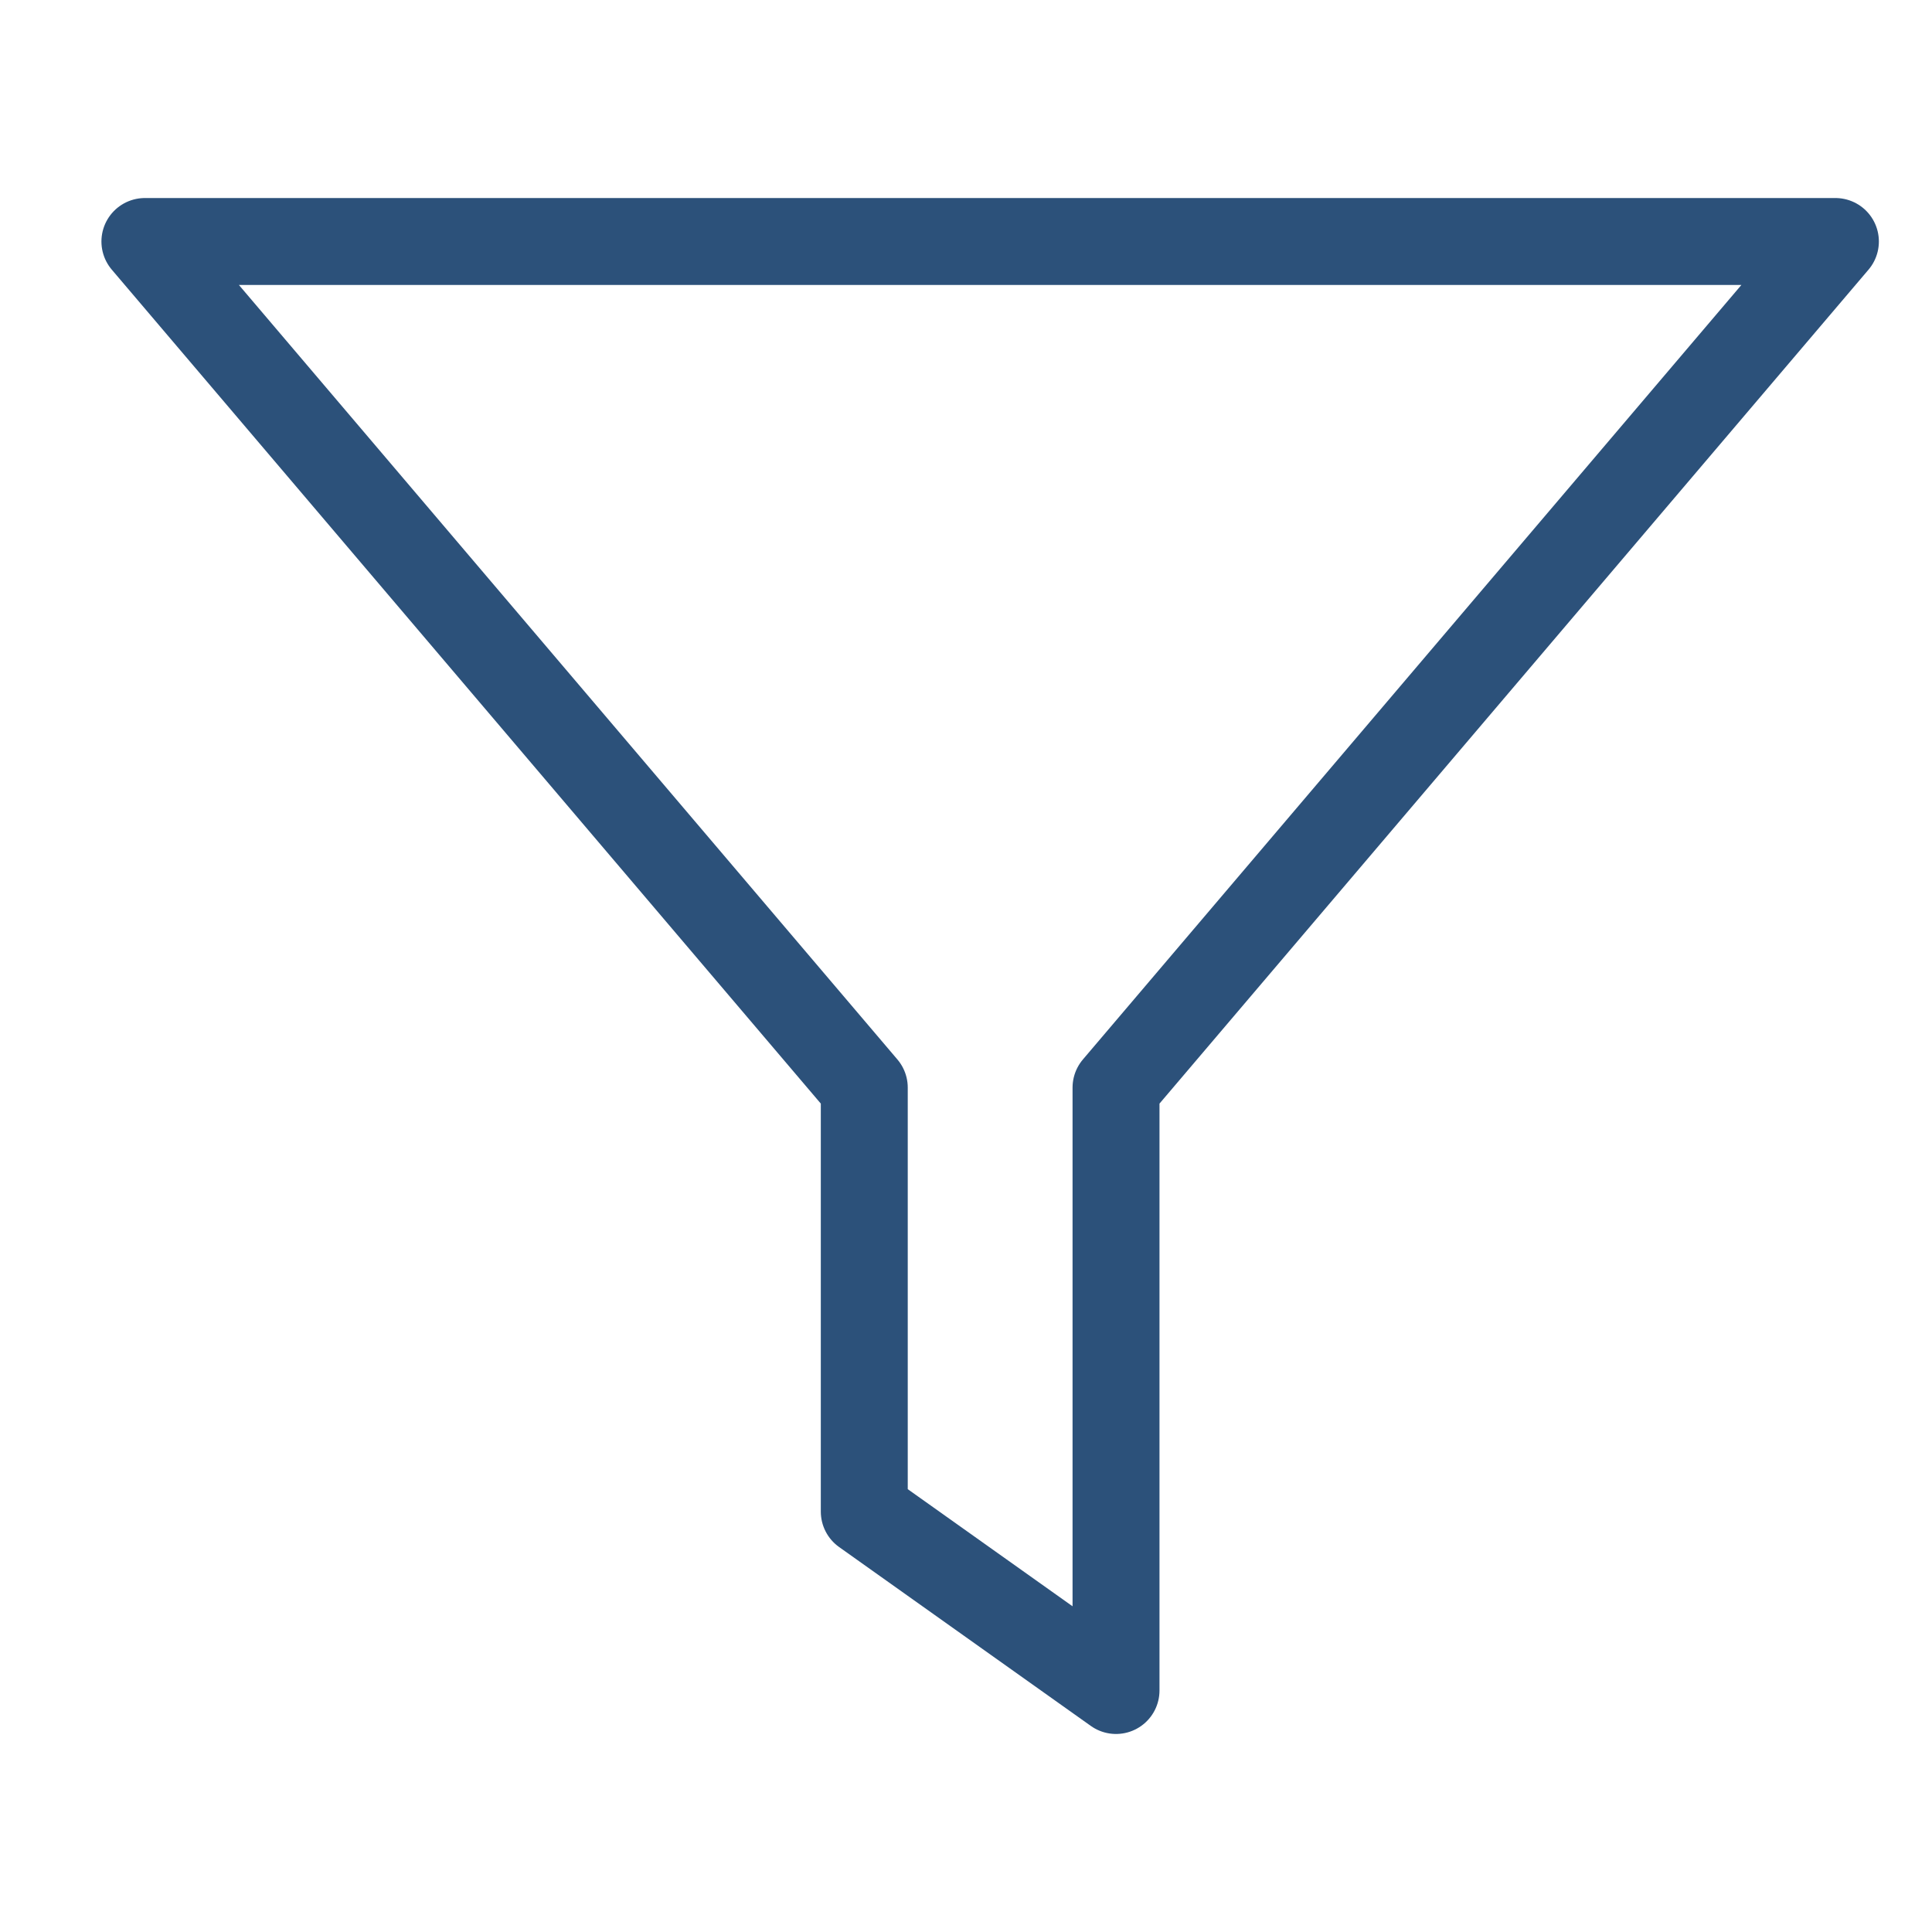 <svg width="40" height="40" viewBox="0 0 40 40" fill="none" xmlns="http://www.w3.org/2000/svg">
<path d="M17.894 22.518L3 5H38L23.106 22.518V35L17.894 31.296V22.518Z" stroke="#2C517A" stroke-width="1.8" stroke-linejoin="round"/>
</svg>

